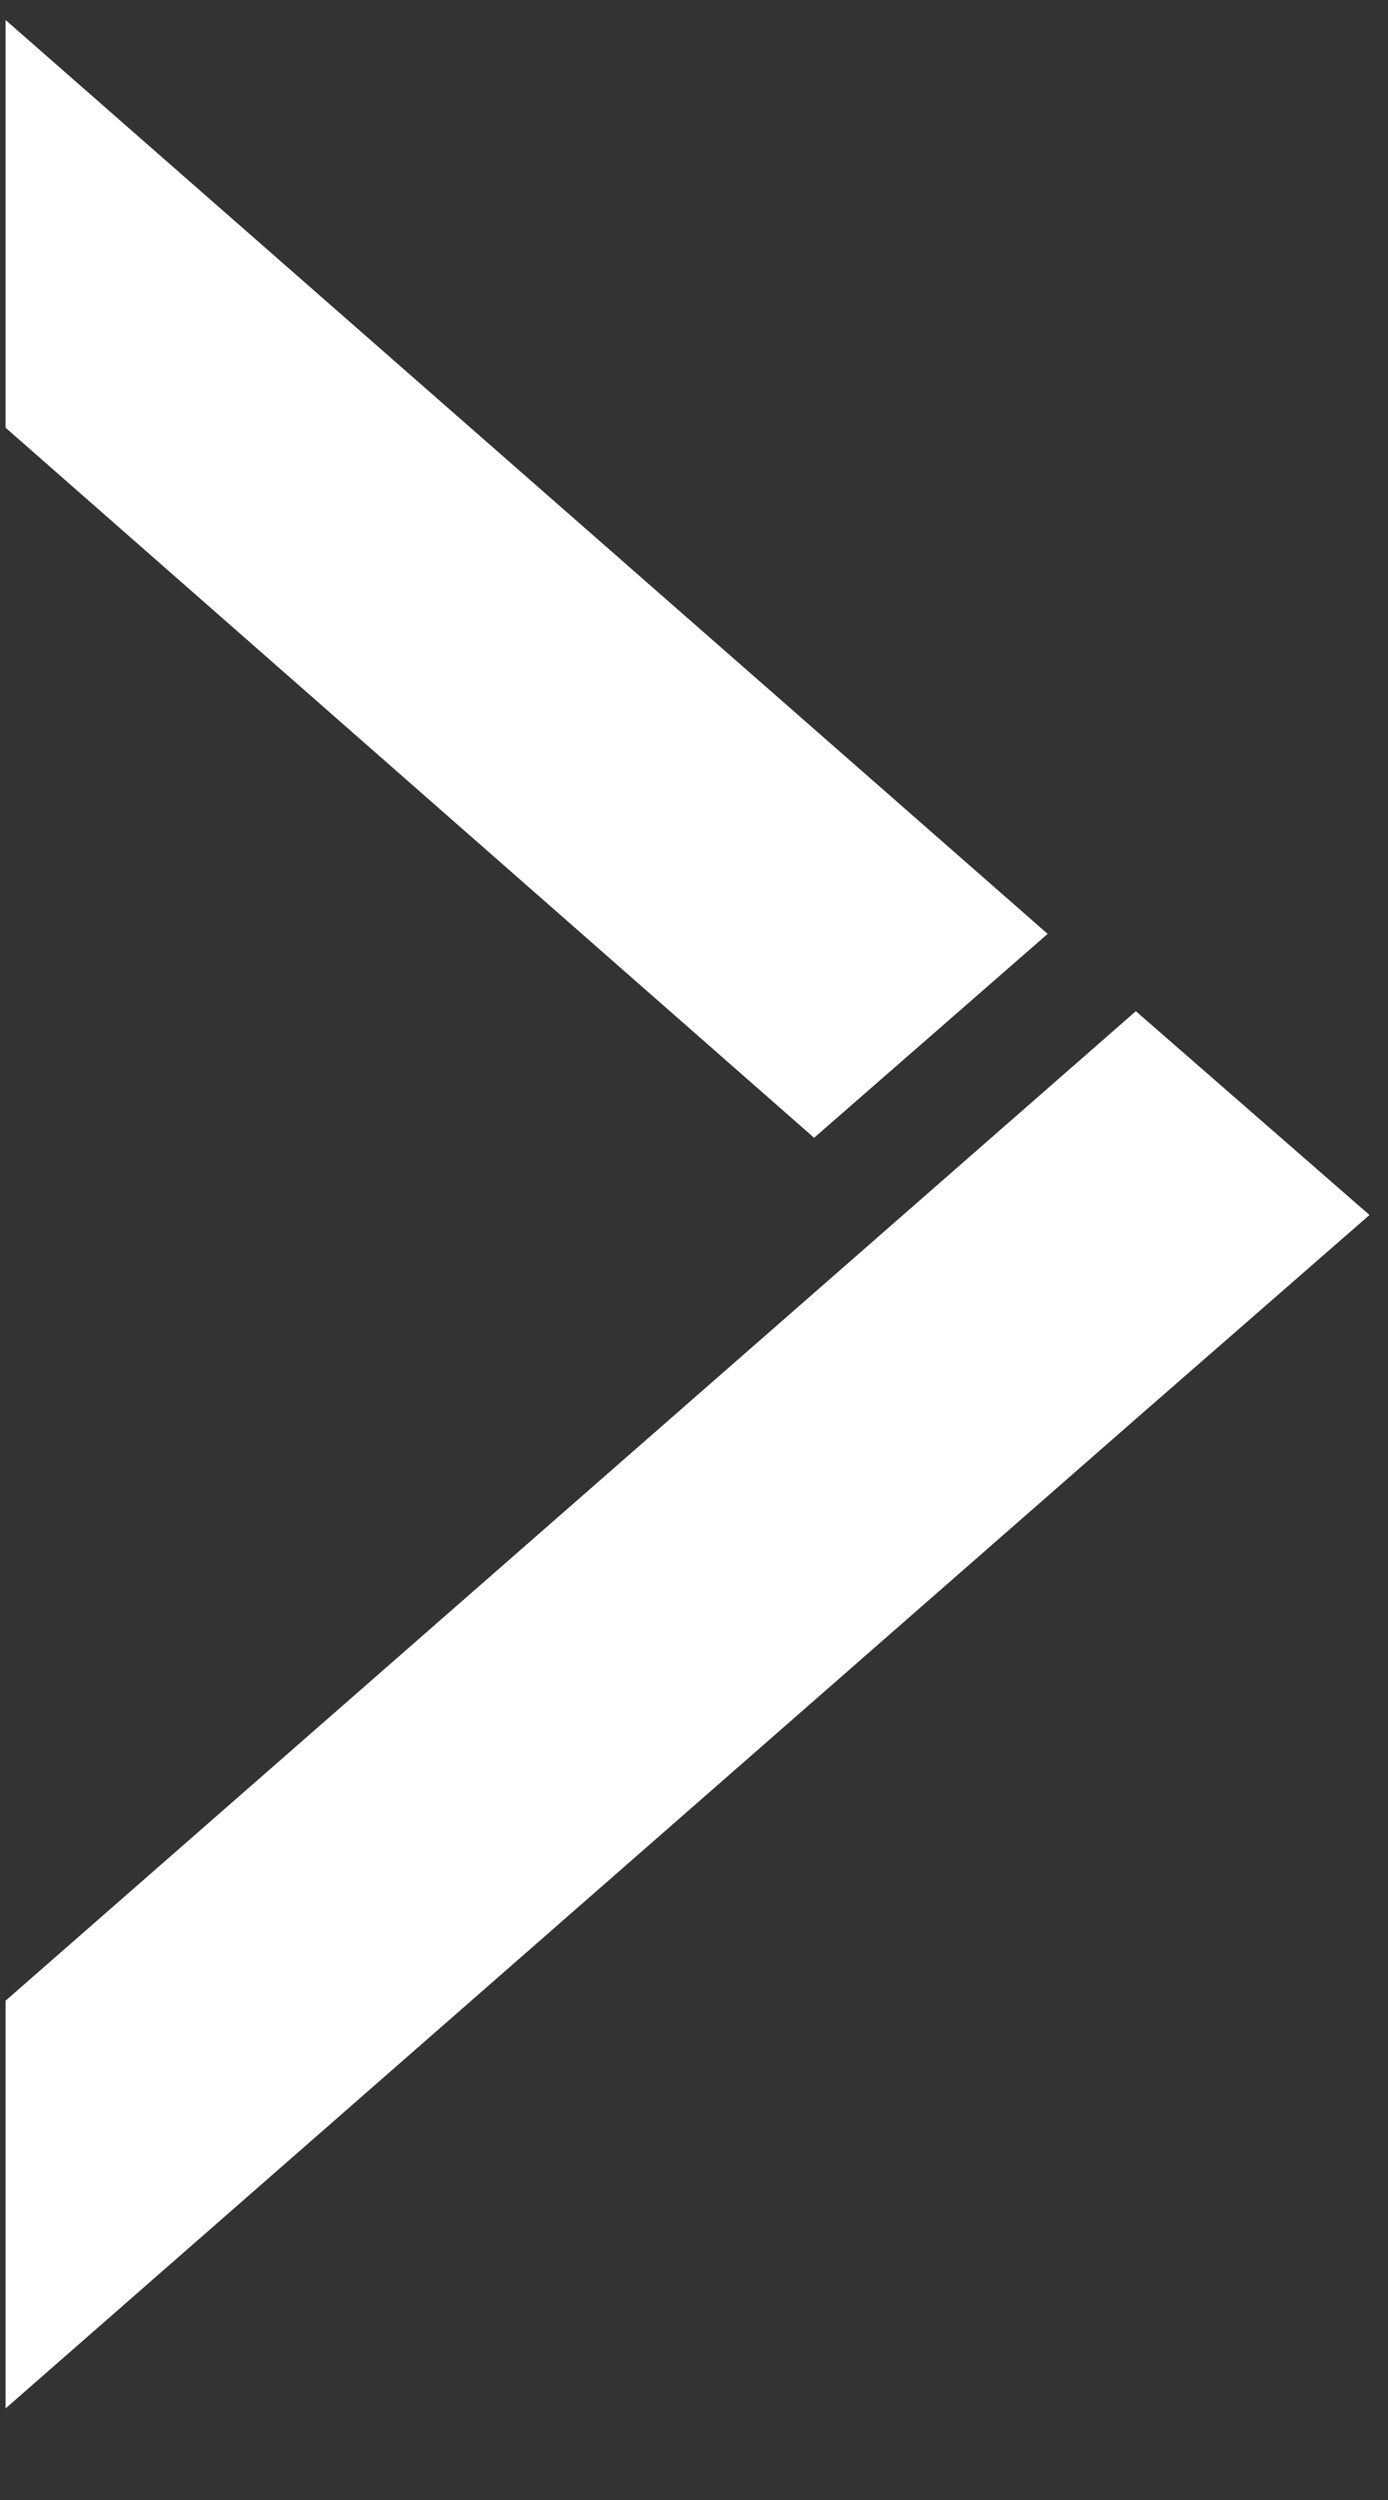 <svg width="15" height="27" viewBox="0 0 15 27" fill="none" xmlns="http://www.w3.org/2000/svg">
<rect x="0" y="0" width="15" height="27" fill="#333333" stroke="none"/>
<path d="M0.06 21.608V26.011L12.275 15.324L14.8 13.122L12.275 10.921L0.06 21.608Z" fill="#ffffff"/>
<path d="M11.322 10.086L0.06 0.216V4.619L8.798 12.288L11.322 10.086Z" fill="#ffffff"/>
</svg>
